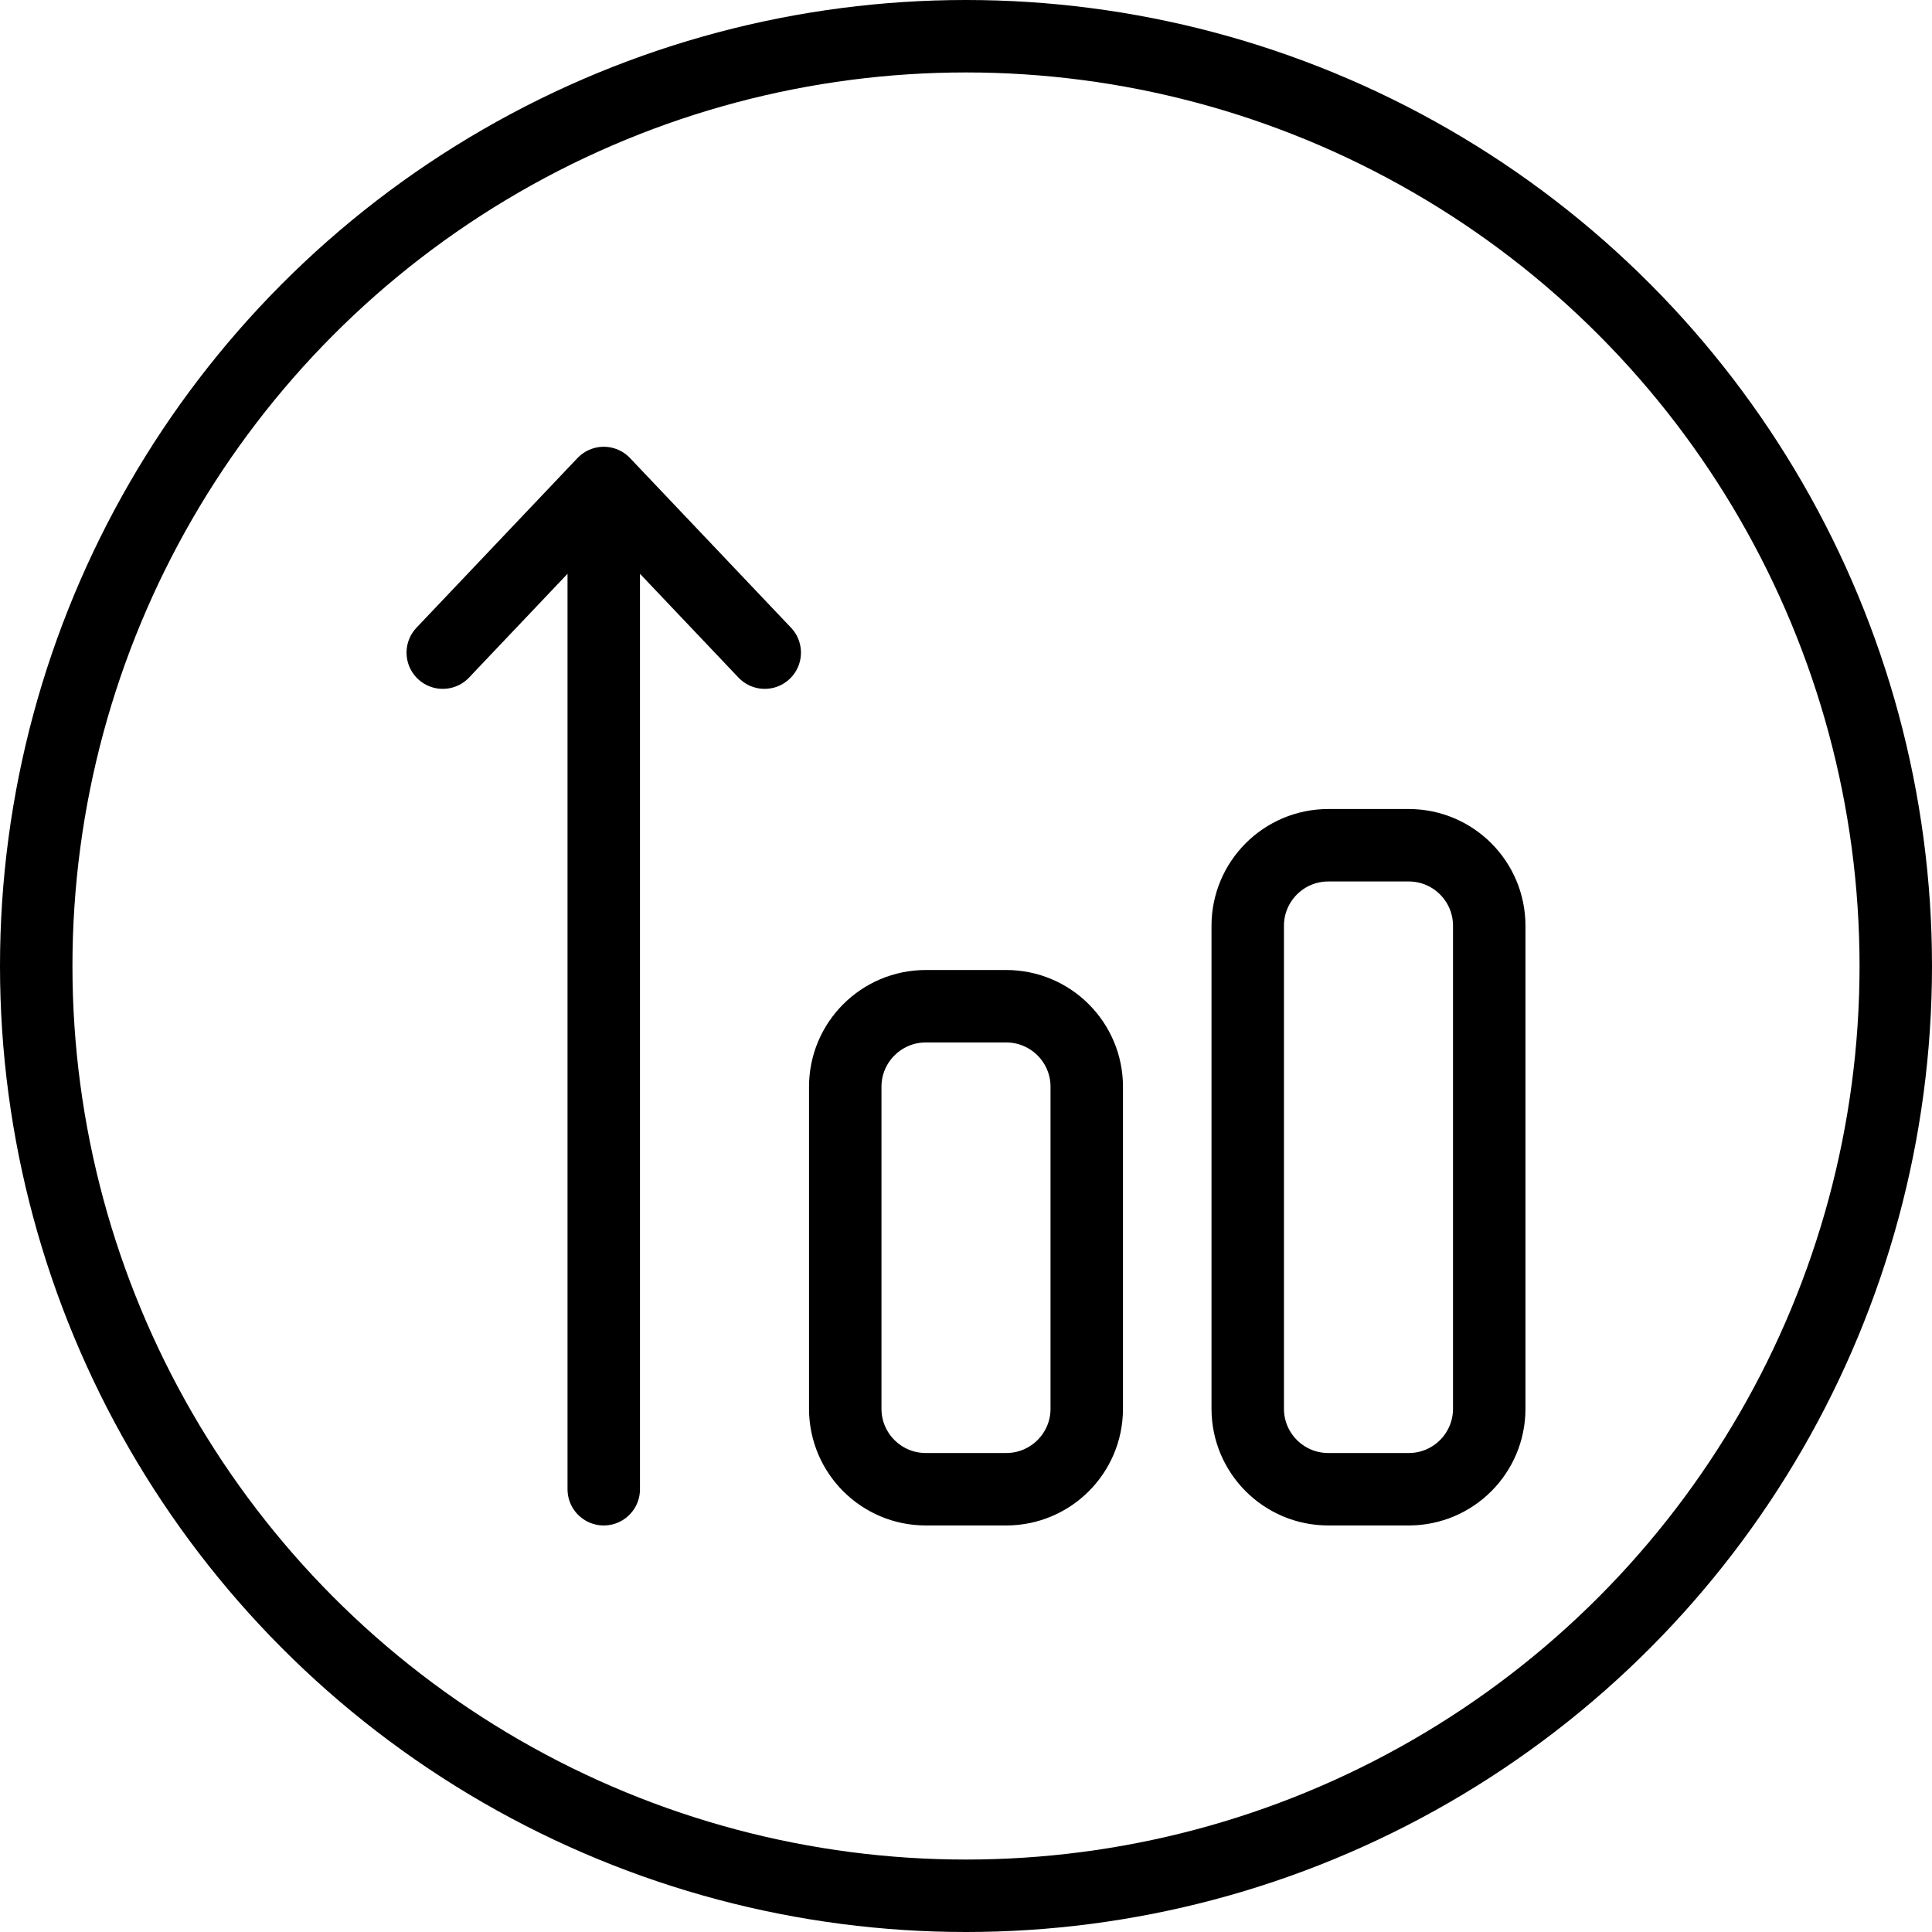 <svg width="40" height="40" viewBox="0 0 40 40" fill="none" xmlns="http://www.w3.org/2000/svg">
<g clip-path="url(#clip0_2320_2119)">
<circle cx="20" cy="20" r="19.25" stroke="black" stroke-width="1.5"/>
<path d="M9.167 13.512L12.5 10M12.5 10L15.833 13.512M12.5 10V30.833M29.167 17.5H27.5C26.58 17.5 25.833 18.247 25.833 19.167V29.167C25.833 30.087 26.58 30.833 27.5 30.833H29.167C30.087 30.833 30.833 30.087 30.833 29.167V19.167C30.833 18.247 30.087 17.5 29.167 17.5ZM20.833 20.833H19.167C18.247 20.833 17.5 21.58 17.5 22.5V29.167C17.5 30.087 18.247 30.833 19.167 30.833H20.833C21.753 30.833 22.5 30.087 22.5 29.167V22.5C22.5 21.58 21.753 20.833 20.833 20.833Z" stroke="black" stroke-width="1.5" stroke-linecap="round" stroke-linejoin="round"/>
</g>
<defs>
<clipPath id="clip0_2320_2119">
<rect width="40" height="40" fill="white"/>
</clipPath>
</defs>
</svg>
